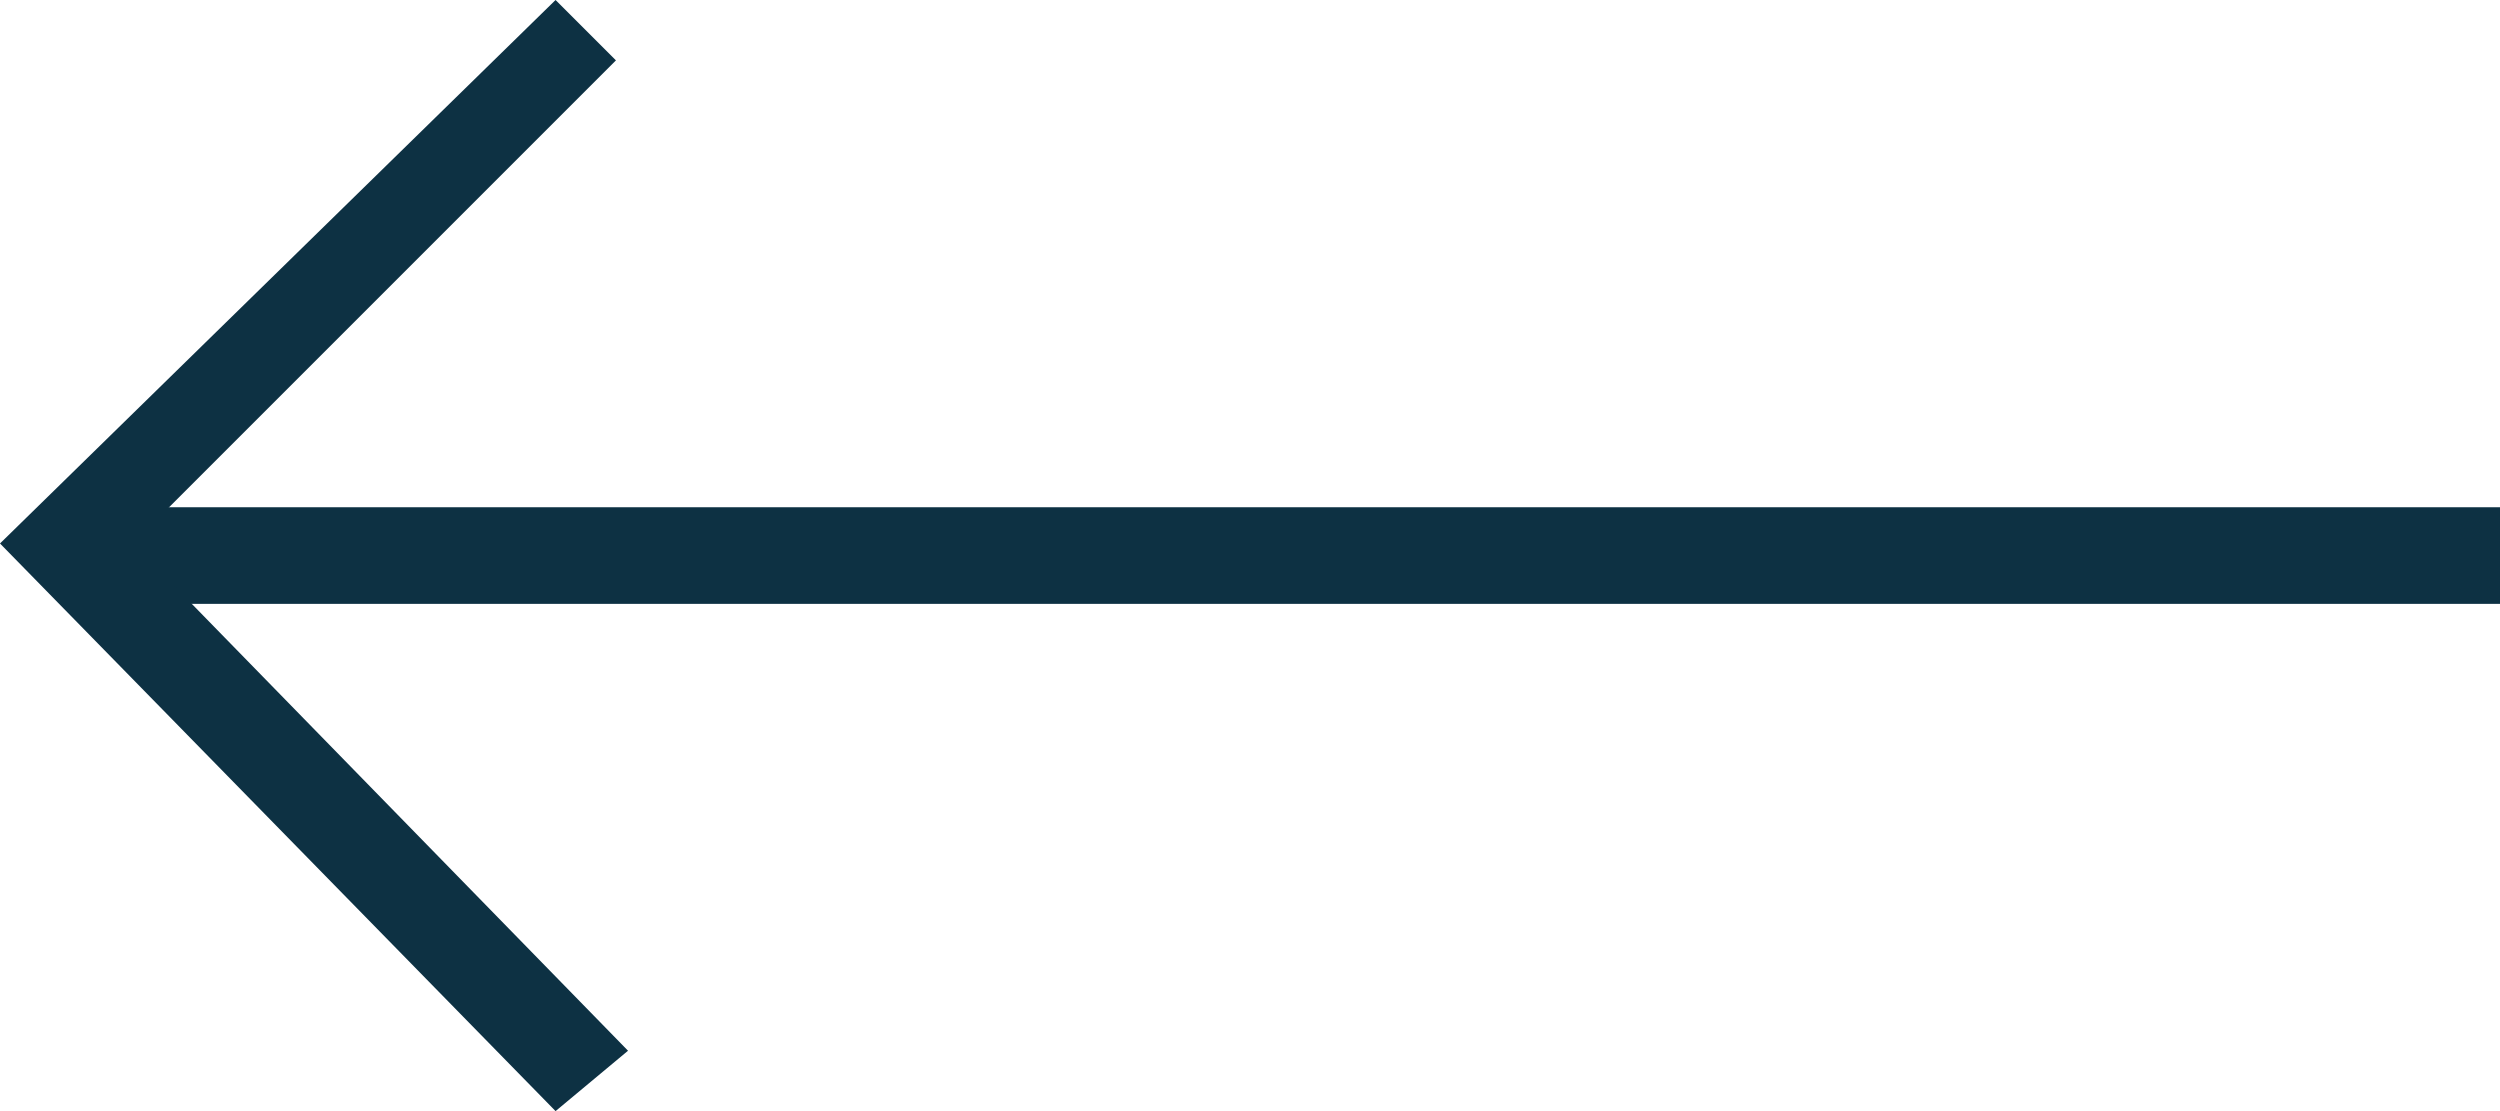 <?xml version="1.0" encoding="UTF-8"?>
<!-- Generator: Adobe Illustrator 22.0.1, SVG Export Plug-In . SVG Version: 6.00 Build 0)  -->
<svg version="1.1" id="レイヤー_1" xmlns="http://www.w3.org/2000/svg" xmlns:xlink="http://www.w3.org/1999/xlink" x="0px" y="0px" viewBox="0 0 20.7 9.2" style="enable-background:new 0 0 20.7 9.2;" xml:space="preserve">
<style type="text/css">
	.st0{fill:#0D3143;}
</style>
<g>
	<g>
		<rect x="0.7" y="4.2" class="st0" width="20" height="0.8"/>
		<polygon class="st0" points="4.6,0 5.1,0.5 1.1,4.5 5.2,8.7 4.6,9.2 0,4.5   "/>
	</g>
</g>
</svg>